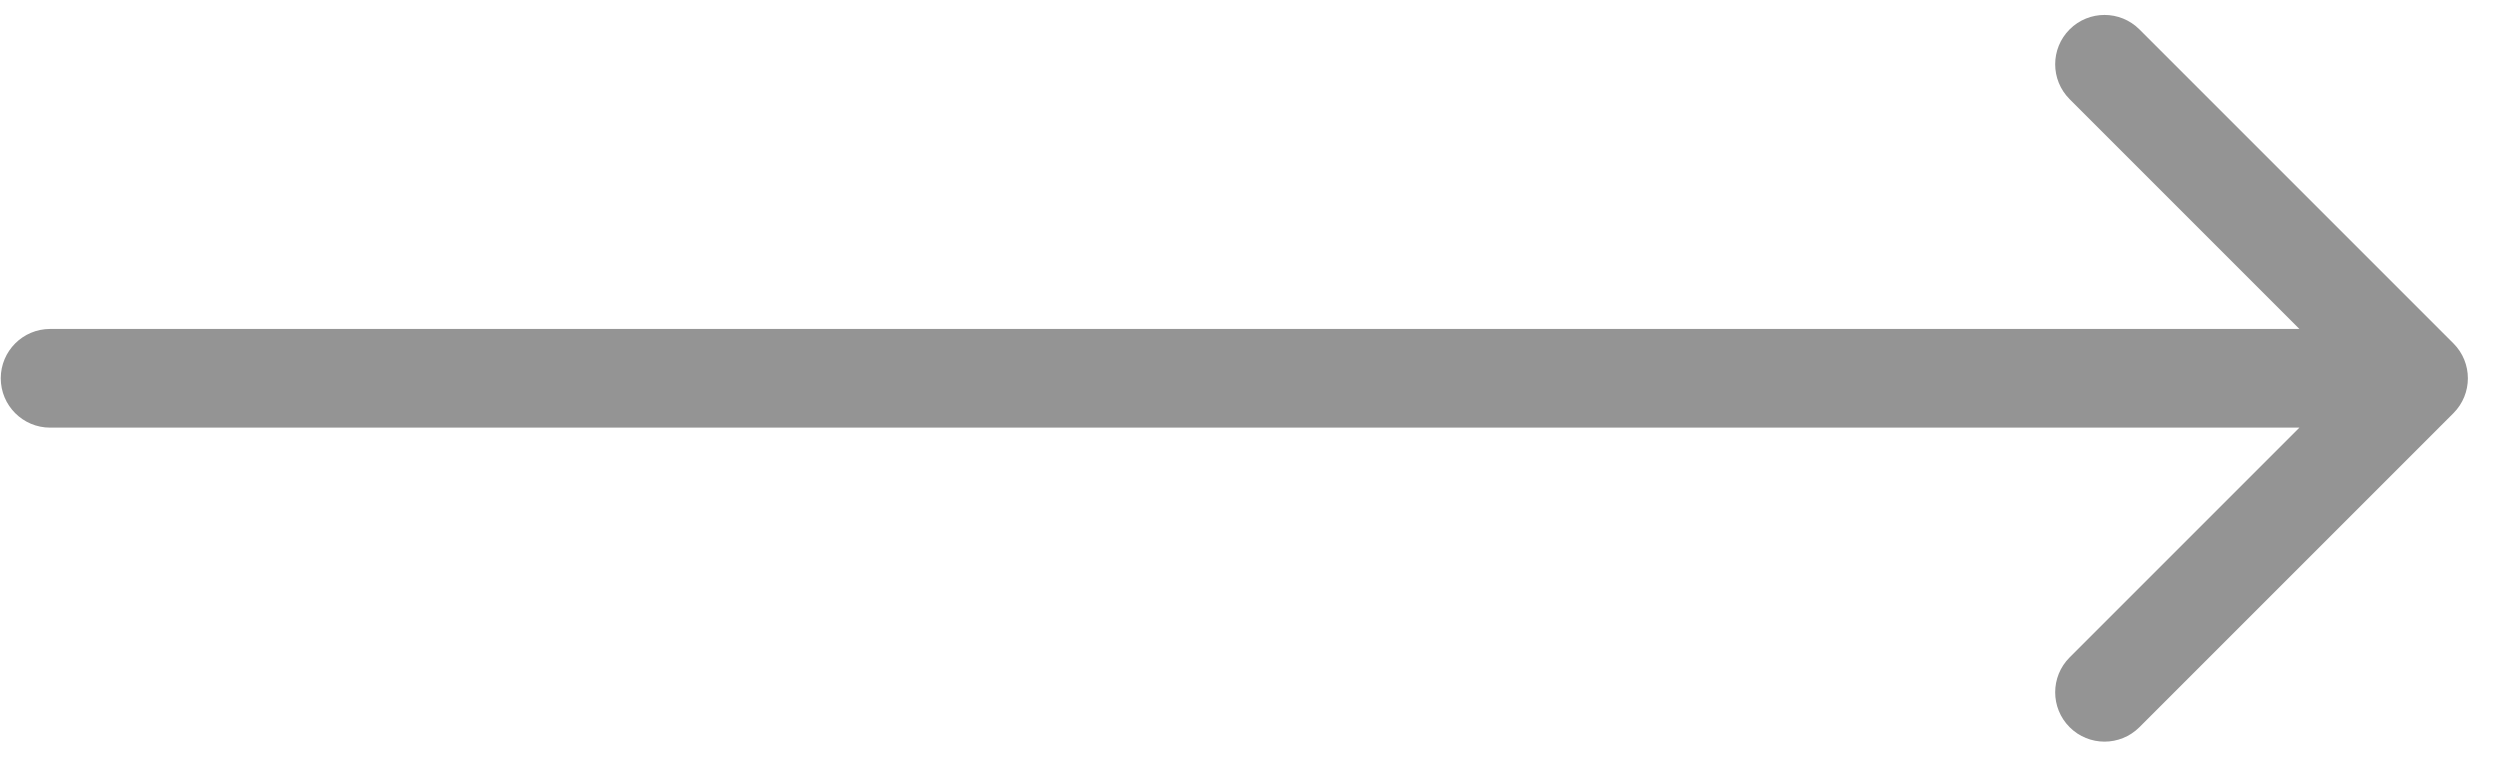 <svg width="76" height="23" viewBox="0 0 76 23" fill="none" xmlns="http://www.w3.org/2000/svg">
<path d="M1.523 10C0.695 10 0.023 10.672 0.023 11.5C0.023 12.328 0.695 13 1.523 13V11.5V10ZM74.584 12.561C75.17 11.975 75.17 11.025 74.584 10.439L65.038 0.893C64.452 0.308 63.502 0.308 62.917 0.893C62.331 1.479 62.331 2.429 62.917 3.015L71.402 11.5L62.917 19.985C62.331 20.571 62.331 21.521 62.917 22.107C63.502 22.692 64.452 22.692 65.038 22.107L74.584 12.561ZM1.523 11.5V13H73.523V11.5V10H1.523V11.5Z" fill="#949494"/>
</svg>

